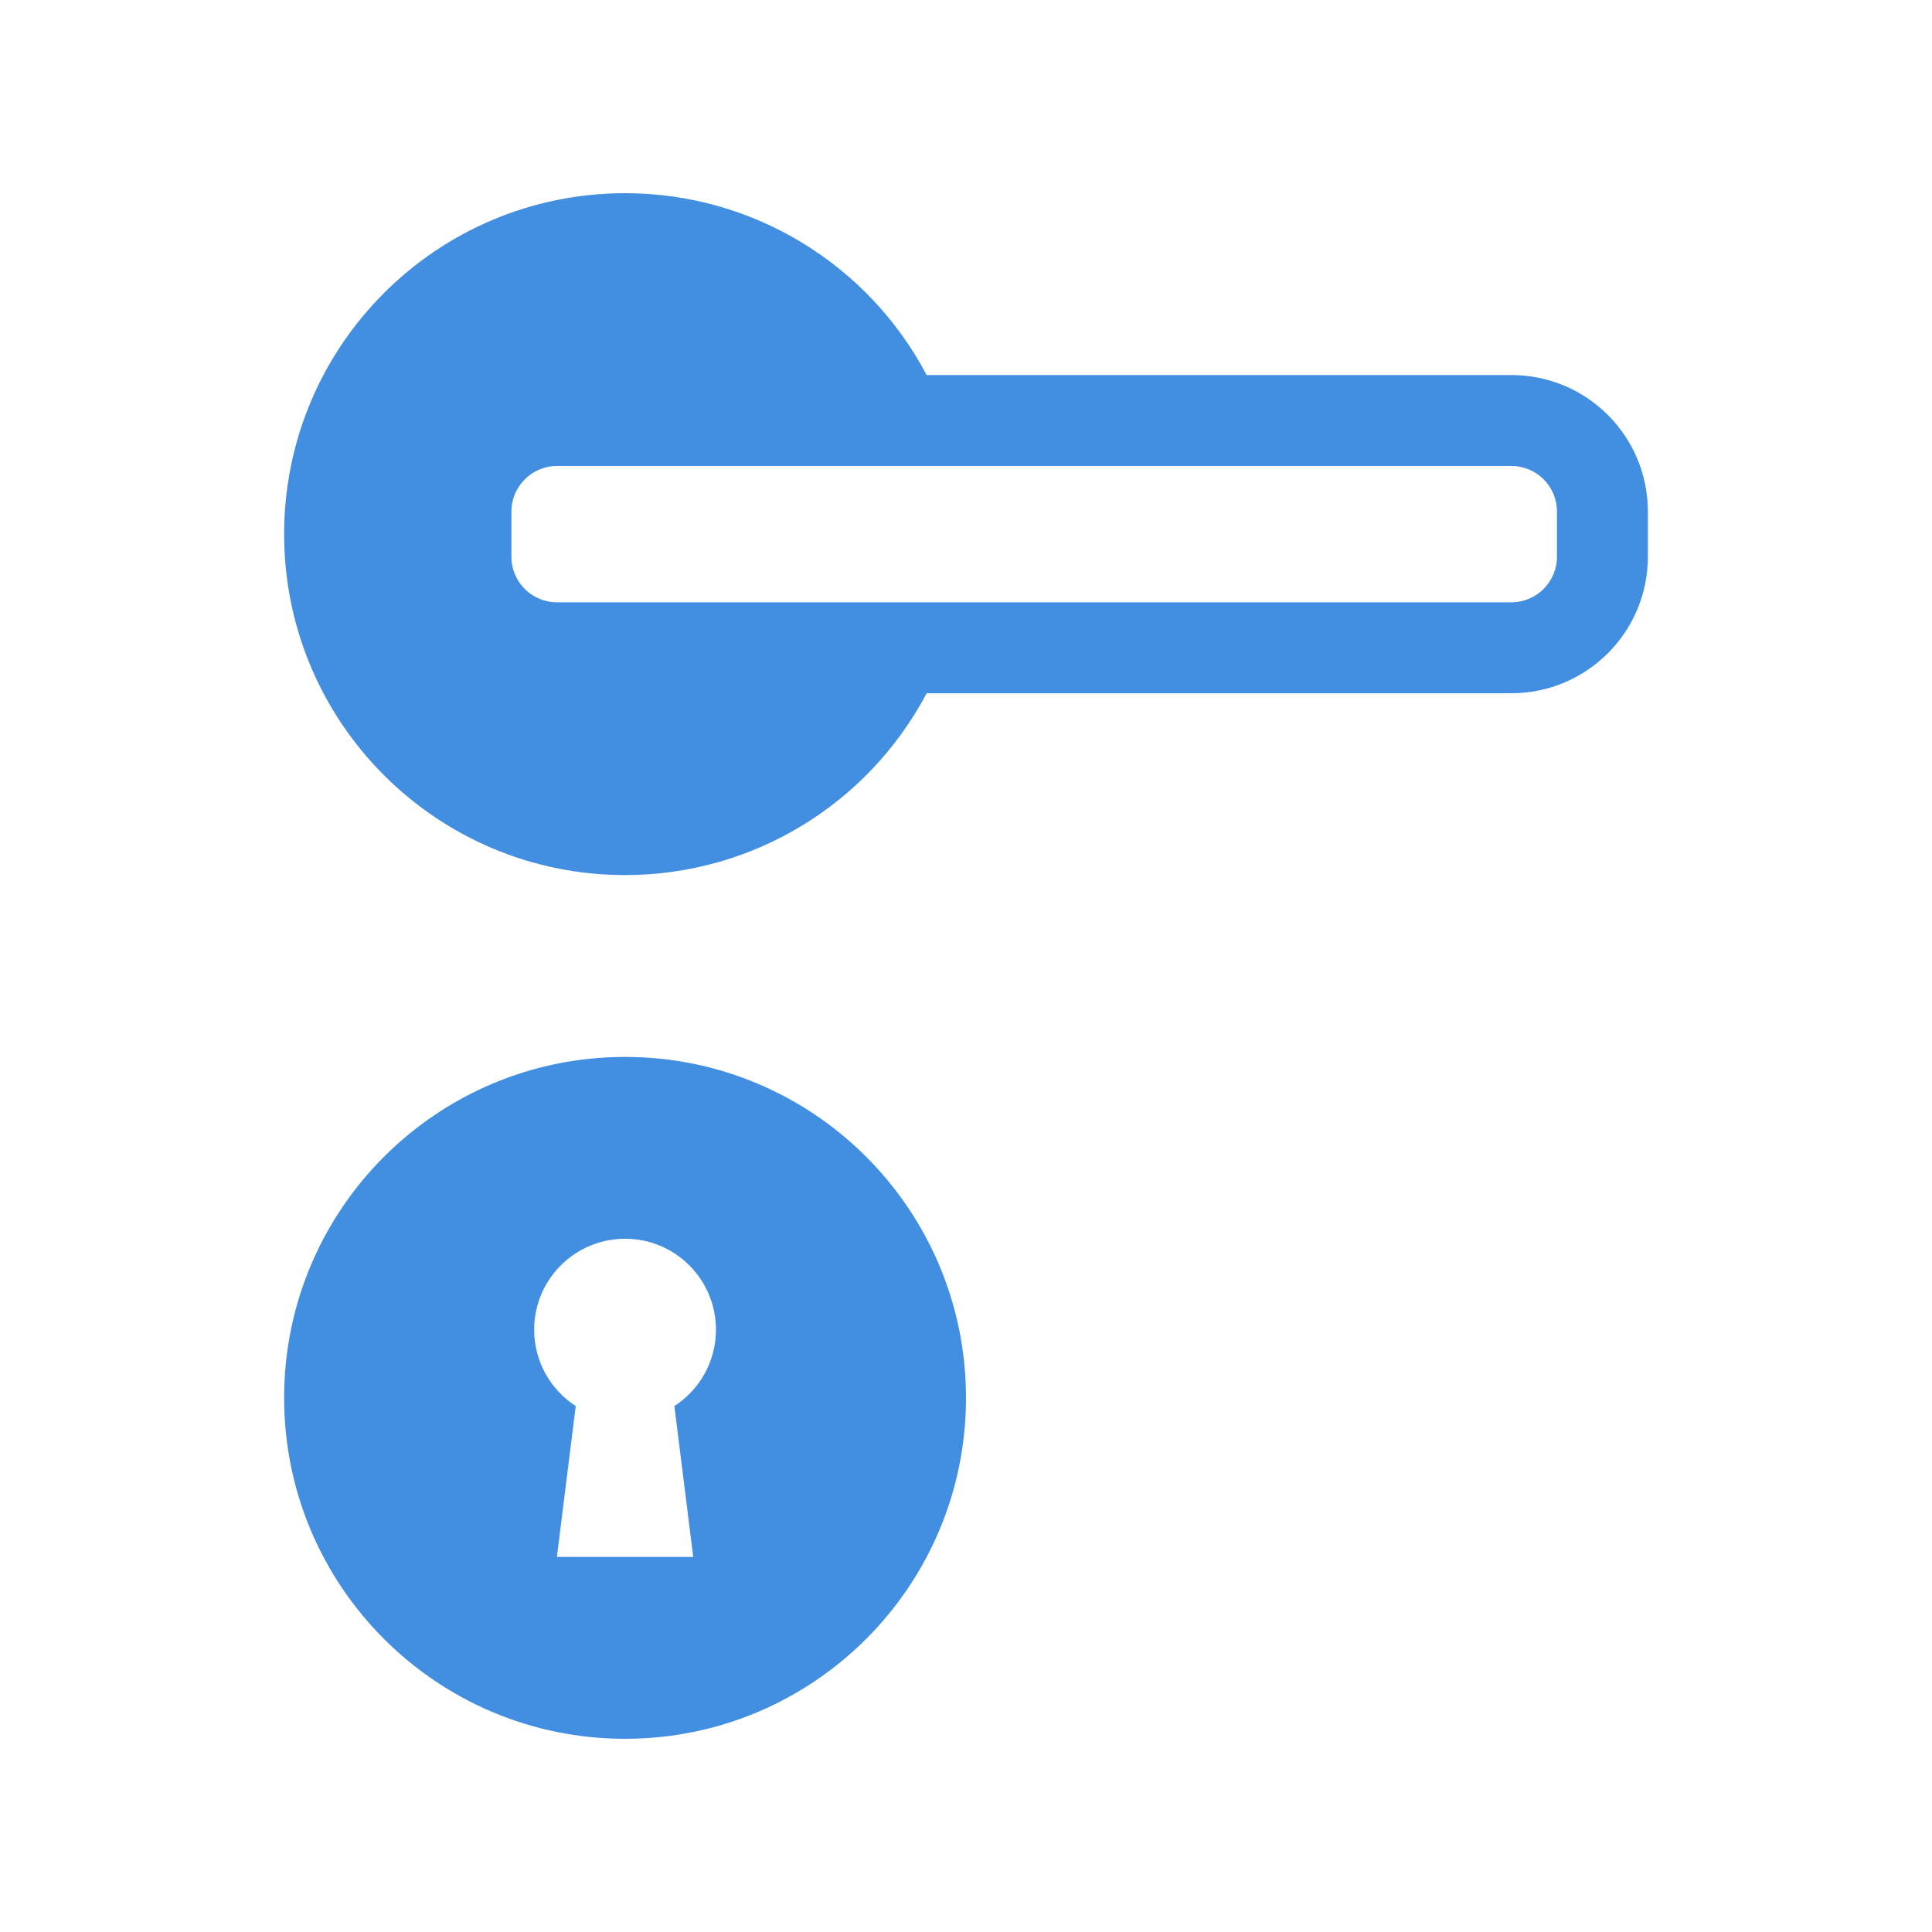<svg width="50" height="50" viewBox="0 0 50 50" fill="none" xmlns="http://www.w3.org/2000/svg">
<path fill-rule="evenodd" clip-rule="evenodd" d="M16.177 45C21.05 45 25 41.05 25 36.176C25 31.303 21.05 27.353 16.177 27.353C11.303 27.353 7.353 31.303 7.353 36.176C7.353 41.05 11.303 45 16.177 45ZM17.453 36.389L17.941 40.294H14.412L14.9 36.389C14.252 35.969 13.824 35.241 13.824 34.412C13.824 33.112 14.877 32.059 16.177 32.059C17.476 32.059 18.529 33.112 18.529 34.412C18.529 35.241 18.101 35.969 17.453 36.389ZM23.982 9.706C22.466 6.836 19.484 5 16.177 5C11.303 5 7.353 8.95 7.353 13.823C7.353 18.697 11.303 22.647 16.177 22.647C19.484 22.647 22.466 20.81 23.982 17.941H39.112C41.065 17.941 42.647 16.359 42.647 14.406V13.241C42.647 11.285 41.066 9.706 39.112 9.706H23.982ZM13.235 13.241C13.235 12.588 13.764 12.059 14.418 12.059H39.112C39.767 12.059 40.294 12.586 40.294 13.241V14.406C40.294 15.059 39.765 15.588 39.112 15.588H14.418C13.763 15.588 13.235 15.061 13.235 14.406V13.241Z" fill="#428FE2"/>
</svg>
